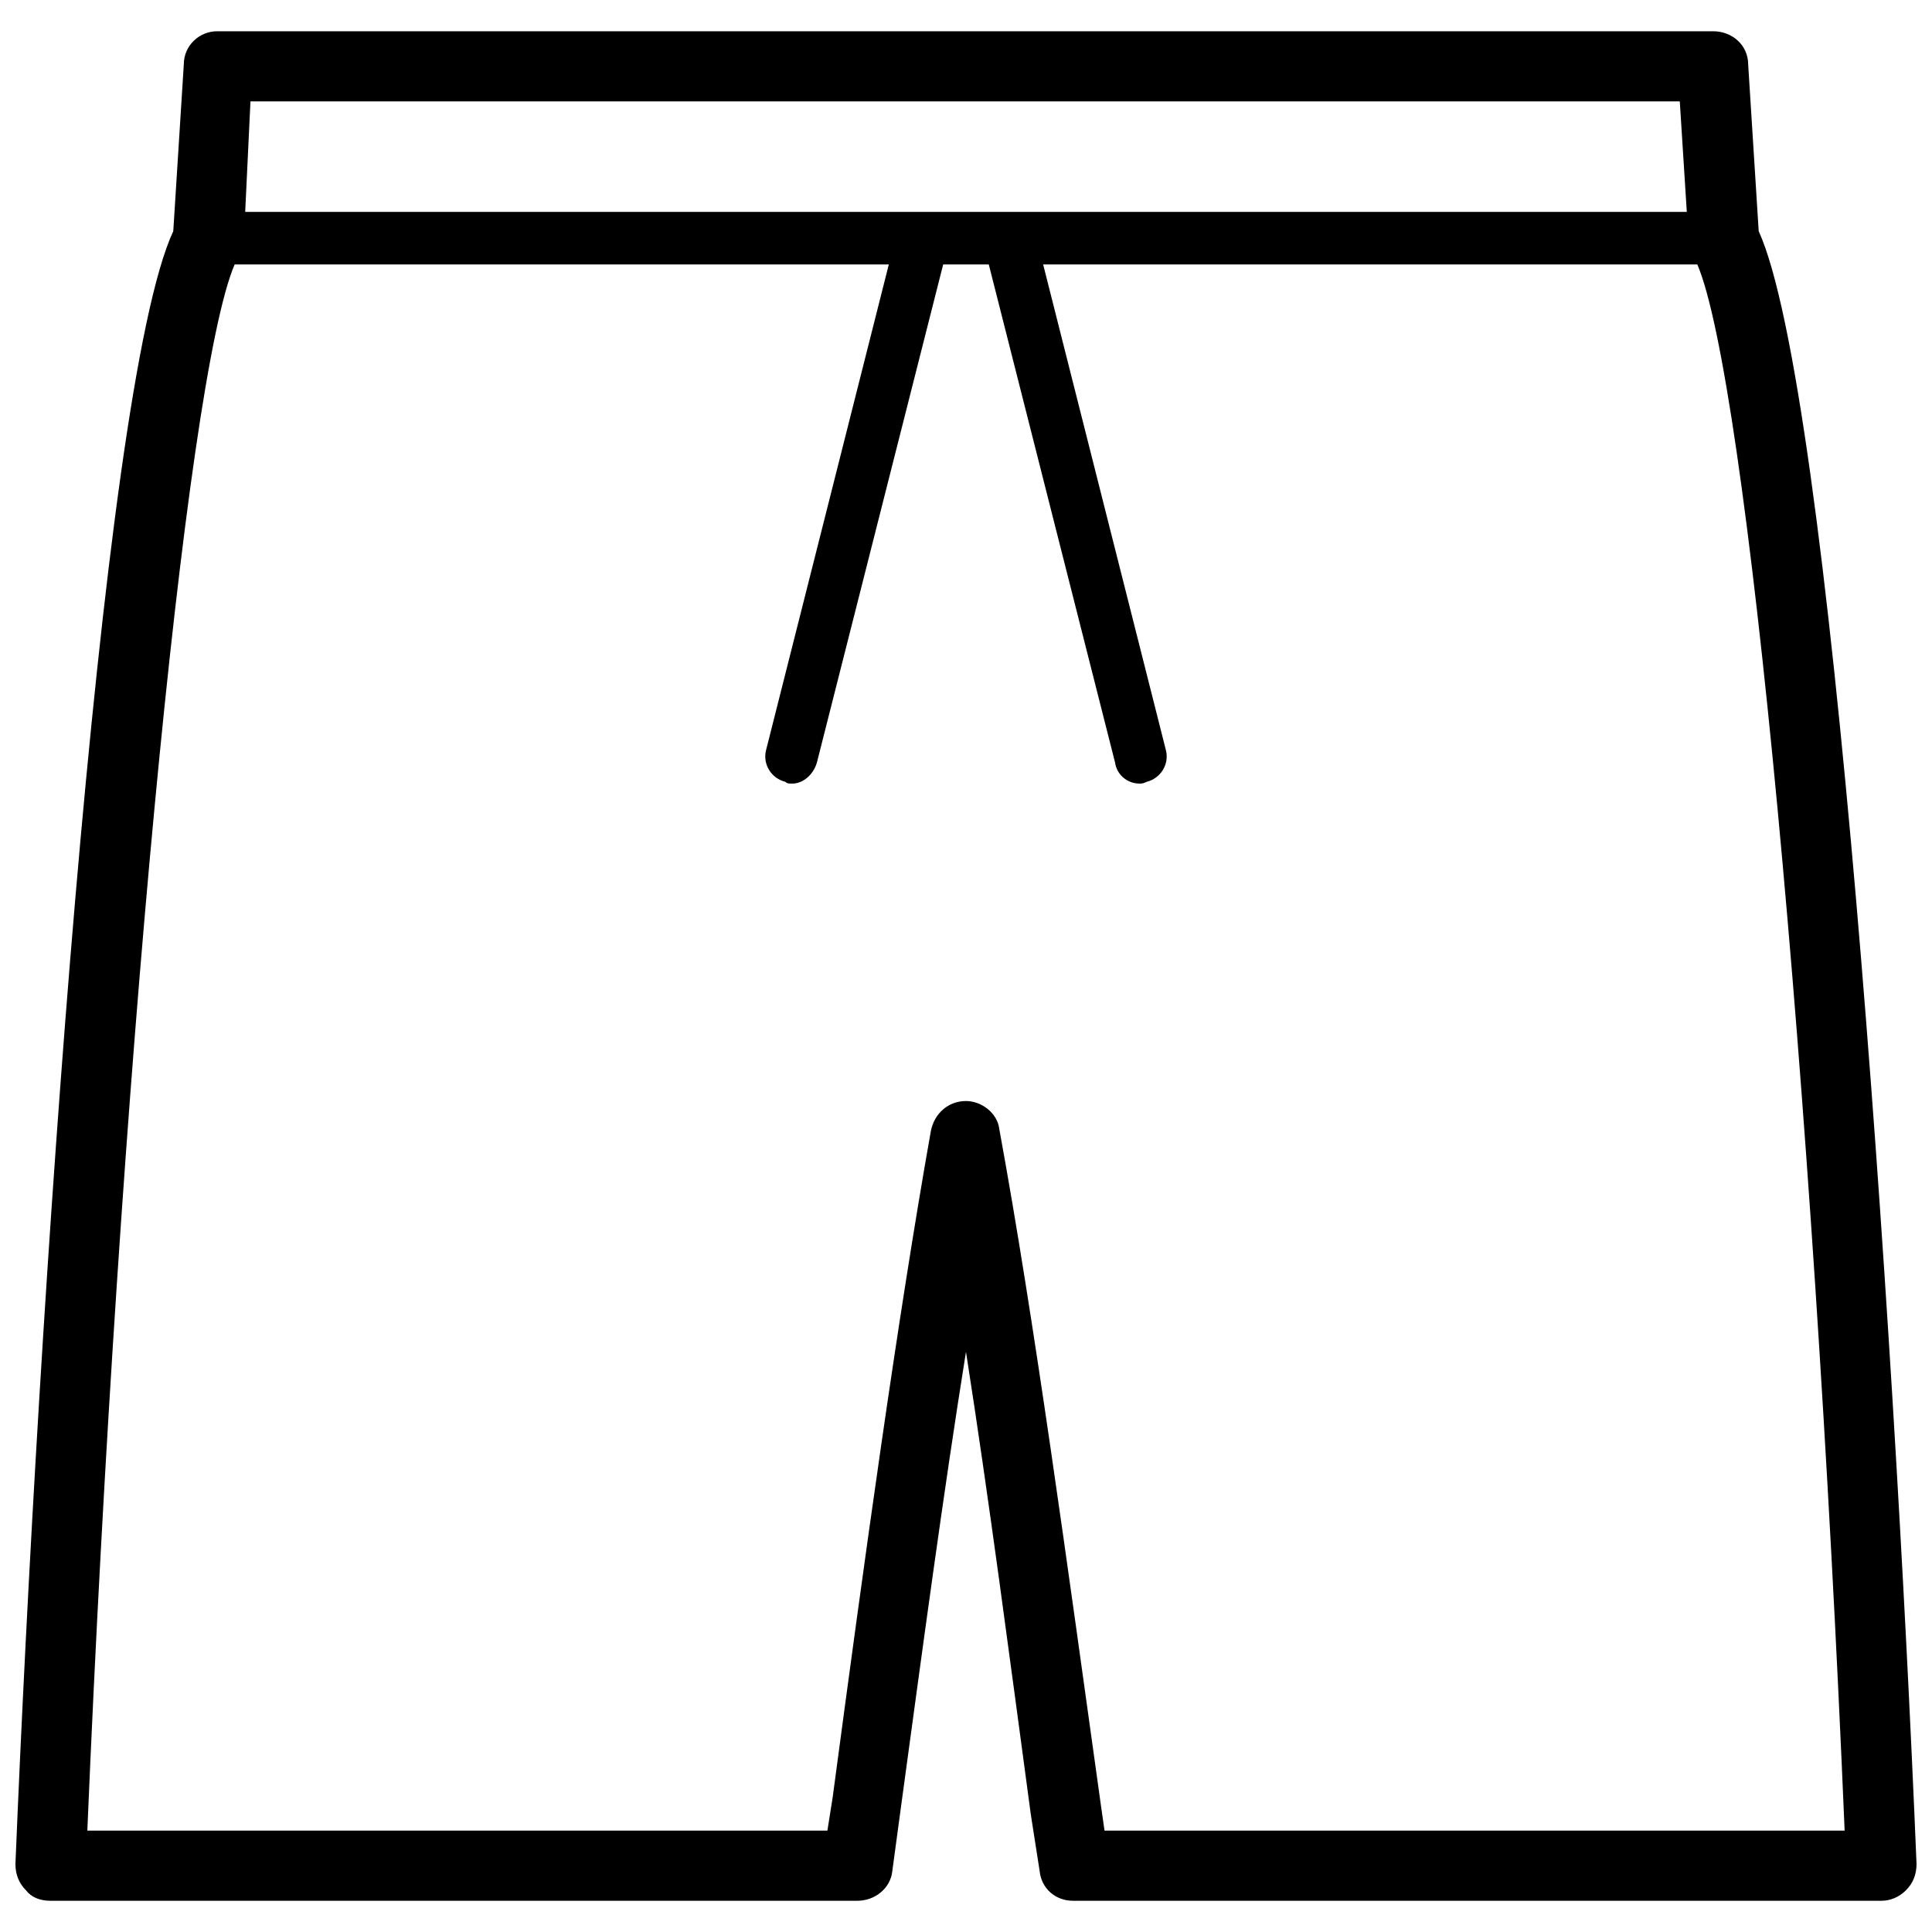 <?xml version="1.0" encoding="UTF-8"?>
<!-- Uploaded to: SVG Repo, www.svgrepo.com, Generator: SVG Repo Mixer Tools -->
<svg width="800px" height="800px" version="1.1" viewBox="144 144 512 512" xmlns="http://www.w3.org/2000/svg">
 <defs>
  <clipPath id="a">
   <path d="m148.09 152h503.81v496h-503.81z"/>
  </clipPath>
 </defs>
 <g clip-path="url(#a)">
  <path d="m436.71 629.13-0.93-6.508c-8.832-63.207-17.66-128.74-26.957-179.4-0.465-4.184-4.648-7.438-8.832-7.438-4.648 0-8.367 3.254-9.297 7.902-8.832 49.73-17.66 113.87-26.027 176.61l-1.395 8.832h-196.13c8.367-198.92 26.027-384.83 39.039-415.04h173.36l-32.535 128.74c-0.93 3.719 1.395 7.438 5.113 8.367 0.465 0.465 0.93 0.465 1.859 0.465 2.789 0 5.578-2.324 6.508-5.578l33.465-132h12.086l33.465 132c0.465 3.254 3.254 5.578 6.508 5.578 0.465 0 0.93 0 1.859-0.465 3.719-0.93 6.043-4.648 5.113-8.367l-32.535-128.74h173.36c13.012 30.211 30.676 216.12 39.039 415.04zm152.45-458.26 1.859 29.281h-382.04l1.395-29.281zm20.914 34.395-2.789-44.152c0-5.113-4.184-8.832-9.297-8.832h-396.45c-4.648 0-8.832 3.719-8.832 8.832l-2.789 44.152c-19.52 41.828-35.789 285.83-41.828 432.7 0 2.789 0.93 5.113 2.789 6.973 1.395 1.859 3.719 2.789 6.508 2.789h213.79c4.648 0 8.832-3.254 9.297-7.902l2.324-17.195c5.578-40.898 11.156-82.73 17.195-120.38 6.043 38.574 11.621 81.336 17.195 122.7l2.324 14.871c0.465 4.648 4.184 7.902 8.832 7.902h214.26c2.324 0 4.648-0.93 6.508-2.789s2.789-4.184 2.789-6.973c-6.043-146.87-22.773-390.87-41.828-432.7z" fill-rule="evenodd"/>
 </g>
</svg>